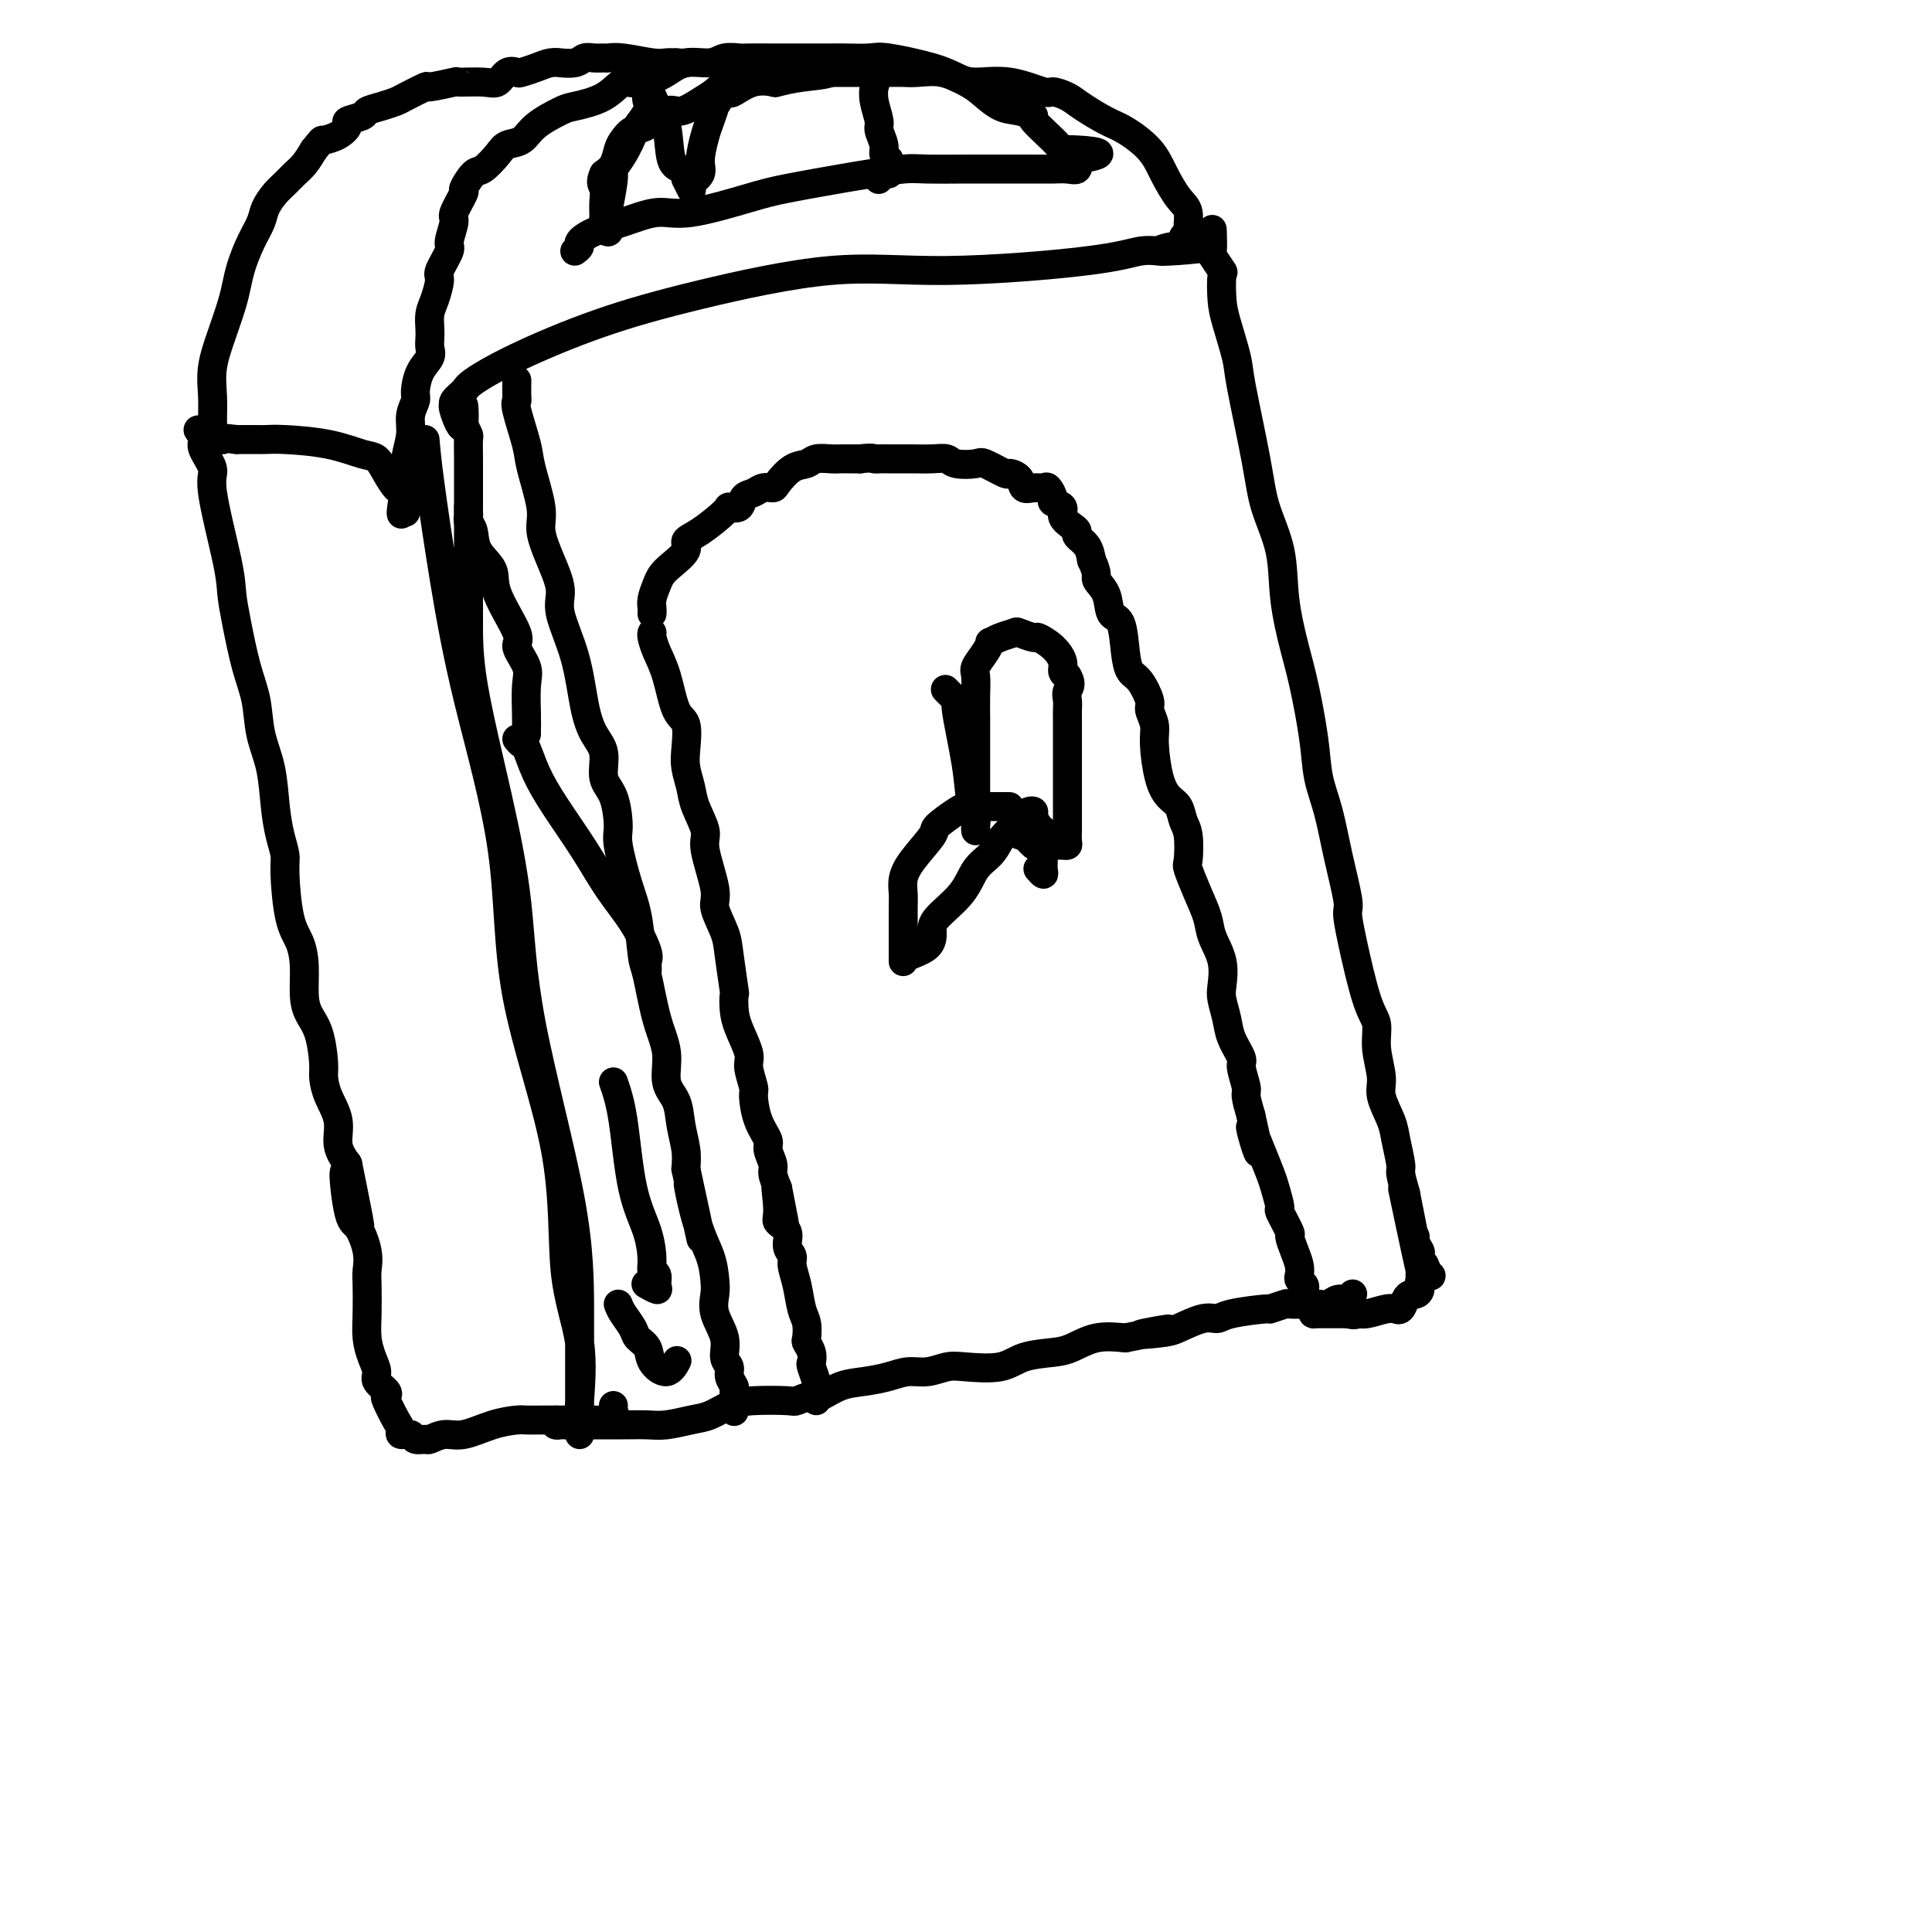 <svg viewBox='0 0 400 400' version='1.1' xmlns='http://www.w3.org/2000/svg' xmlns:xlink='http://www.w3.org/1999/xlink'><g fill='none' stroke='#000000' stroke-width='6' stroke-linecap='round' stroke-linejoin='round'><path d='M88,91c0.180,2.096 0.360,4.191 1,9c0.640,4.809 1.742,12.331 3,20c1.258,7.669 2.674,15.484 5,25c2.326,9.516 5.563,20.734 7,31c1.437,10.266 1.075,19.579 3,30c1.925,10.421 6.138,21.949 8,32c1.862,10.051 1.375,18.623 2,25c0.625,6.377 2.364,10.558 3,15c0.636,4.442 0.171,9.146 0,12c-0.171,2.854 -0.046,3.859 0,5c0.046,1.141 0.013,2.420 0,2c-0.013,-0.420 -0.004,-2.538 0,-7c0.004,-4.462 0.005,-11.268 0,-18c-0.005,-6.732 -0.015,-13.391 -2,-24c-1.985,-10.609 -5.943,-25.168 -8,-36c-2.057,-10.832 -2.211,-17.938 -3,-25c-0.789,-7.062 -2.211,-14.082 -4,-22c-1.789,-7.918 -3.943,-16.735 -5,-23c-1.057,-6.265 -1.015,-9.976 -1,-15c0.015,-5.024 0.005,-11.359 0,-16c-0.005,-4.641 -0.004,-7.589 0,-10c0.004,-2.411 0.011,-4.285 0,-6c-0.011,-1.715 -0.042,-3.269 0,-4c0.042,-0.731 0.155,-0.637 0,-1c-0.155,-0.363 -0.577,-1.181 -1,-2'/><path d='M96,88c-0.186,-8.186 0.350,-1.650 0,0c-0.350,1.650 -1.584,-1.586 -2,-3c-0.416,-1.414 -0.014,-1.005 0,-1c0.014,0.005 -0.361,-0.395 0,-1c0.361,-0.605 1.459,-1.416 2,-2c0.541,-0.584 0.526,-0.943 2,-2c1.474,-1.057 4.436,-2.814 9,-5c4.564,-2.186 10.729,-4.802 17,-7c6.271,-2.198 12.648,-3.980 21,-6c8.352,-2.020 18.679,-4.278 27,-5c8.321,-0.722 14.636,0.094 24,0c9.364,-0.094 21.778,-1.097 29,-2c7.222,-0.903 9.252,-1.705 11,-2c1.748,-0.295 3.214,-0.084 4,0c0.786,0.084 0.893,0.042 1,0'/><path d='M241,52c15.051,-1.323 4.678,-0.130 1,0c-3.678,0.130 -0.663,-0.802 1,-1c1.663,-0.198 1.972,0.339 2,0c0.028,-0.339 -0.224,-1.555 0,-2c0.224,-0.445 0.925,-0.119 1,0c0.075,0.119 -0.475,0.032 0,0c0.475,-0.032 1.974,-0.009 2,0c0.026,0.009 -1.421,0.002 -2,0c-0.579,-0.002 -0.289,-0.001 0,0'/><path d='M246,50c0.547,-0.415 1.093,-0.830 1,-1c-0.093,-0.170 -0.827,-0.095 -1,-1c-0.173,-0.905 0.215,-2.788 0,-4c-0.215,-1.212 -1.031,-1.752 -2,-3c-0.969,-1.248 -2.090,-3.206 -3,-5c-0.910,-1.794 -1.607,-3.426 -3,-5c-1.393,-1.574 -3.480,-3.092 -5,-4c-1.520,-0.908 -2.472,-1.208 -4,-2c-1.528,-0.792 -3.631,-2.076 -5,-3c-1.369,-0.924 -2.004,-1.487 -3,-2c-0.996,-0.513 -2.352,-0.977 -3,-1c-0.648,-0.023 -0.587,0.395 -2,0c-1.413,-0.395 -4.301,-1.602 -7,-2c-2.699,-0.398 -5.210,0.013 -7,0c-1.790,-0.013 -2.861,-0.448 -4,-1c-1.139,-0.552 -2.348,-1.220 -5,-2c-2.652,-0.780 -6.748,-1.673 -9,-2c-2.252,-0.327 -2.660,-0.088 -4,0c-1.340,0.088 -3.613,0.023 -5,0c-1.387,-0.023 -1.888,-0.006 -3,0c-1.112,0.006 -2.835,0.002 -4,0c-1.165,-0.002 -1.772,-0.002 -3,0c-1.228,0.002 -3.079,0.005 -5,0c-1.921,-0.005 -3.914,-0.017 -5,0c-1.086,0.017 -1.266,0.063 -2,0c-0.734,-0.063 -2.023,-0.235 -3,0c-0.977,0.235 -1.643,0.877 -3,1c-1.357,0.123 -3.404,-0.275 -5,0c-1.596,0.275 -2.742,1.221 -4,2c-1.258,0.779 -2.629,1.389 -4,2'/><path d='M134,17c-3.455,0.622 -4.091,-0.322 -5,0c-0.909,0.322 -2.091,1.911 -4,3c-1.909,1.089 -4.546,1.678 -6,2c-1.454,0.322 -1.725,0.378 -3,1c-1.275,0.622 -3.553,1.810 -5,3c-1.447,1.190 -2.064,2.383 -3,3c-0.936,0.617 -2.192,0.660 -3,1c-0.808,0.340 -1.167,0.977 -2,2c-0.833,1.023 -2.140,2.432 -3,3c-0.860,0.568 -1.273,0.296 -2,1c-0.727,0.704 -1.768,2.385 -2,3c-0.232,0.615 0.346,0.165 0,1c-0.346,0.835 -1.617,2.956 -2,4c-0.383,1.044 0.122,1.012 0,2c-0.122,0.988 -0.873,2.995 -1,4c-0.127,1.005 0.369,1.006 0,2c-0.369,0.994 -1.601,2.980 -2,4c-0.399,1.020 0.037,1.074 0,2c-0.037,0.926 -0.546,2.723 -1,4c-0.454,1.277 -0.852,2.032 -1,3c-0.148,0.968 -0.046,2.148 0,3c0.046,0.852 0.036,1.377 0,2c-0.036,0.623 -0.100,1.345 0,2c0.100,0.655 0.362,1.241 0,2c-0.362,0.759 -1.350,1.689 -2,3c-0.650,1.311 -0.962,3.003 -1,4c-0.038,0.997 0.200,1.297 0,2c-0.200,0.703 -0.837,1.807 -1,3c-0.163,1.193 0.148,2.475 0,4c-0.148,1.525 -0.757,3.293 -1,5c-0.243,1.707 -0.122,3.354 0,5'/><path d='M84,100c-1.856,10.304 -0.496,5.562 0,4c0.496,-1.562 0.130,0.054 0,1c-0.130,0.946 -0.023,1.222 0,1c0.023,-0.222 -0.038,-0.944 0,-1c0.038,-0.056 0.176,0.552 0,0c-0.176,-0.552 -0.666,-2.265 -1,-3c-0.334,-0.735 -0.510,-0.491 -1,-1c-0.490,-0.509 -1.292,-1.772 -2,-3c-0.708,-1.228 -1.320,-2.420 -2,-3c-0.680,-0.580 -1.428,-0.548 -3,-1c-1.572,-0.452 -3.968,-1.389 -7,-2c-3.032,-0.611 -6.701,-0.896 -9,-1c-2.299,-0.104 -3.229,-0.028 -4,0c-0.771,0.028 -1.382,0.007 -2,0c-0.618,-0.007 -1.243,-0.002 -2,0c-0.757,0.002 -1.645,0.001 -2,0c-0.355,-0.001 -0.178,-0.000 0,0'/><path d='M49,91c-5.101,-0.615 -3.353,-0.154 -3,0c0.353,0.154 -0.690,-0.001 -1,0c-0.310,0.001 0.114,0.158 0,0c-0.114,-0.158 -0.764,-0.630 -1,-1c-0.236,-0.370 -0.057,-0.638 0,-1c0.057,-0.362 -0.006,-0.816 0,-2c0.006,-1.184 0.082,-3.096 0,-5c-0.082,-1.904 -0.321,-3.799 0,-6c0.321,-2.201 1.202,-4.706 2,-7c0.798,-2.294 1.513,-4.375 2,-6c0.487,-1.625 0.745,-2.794 1,-4c0.255,-1.206 0.505,-2.448 1,-4c0.495,-1.552 1.235,-3.413 2,-5c0.765,-1.587 1.556,-2.901 2,-4c0.444,-1.099 0.542,-1.984 1,-3c0.458,-1.016 1.278,-2.162 2,-3c0.722,-0.838 1.348,-1.369 2,-2c0.652,-0.631 1.329,-1.362 2,-2c0.671,-0.638 1.334,-1.182 2,-2c0.666,-0.818 1.333,-1.909 2,-3'/><path d='M65,31c1.854,-2.278 1.488,-1.972 2,-2c0.512,-0.028 1.900,-0.389 3,-1c1.100,-0.611 1.911,-1.473 2,-2c0.089,-0.527 -0.544,-0.719 0,-1c0.544,-0.281 2.265,-0.651 3,-1c0.735,-0.349 0.486,-0.676 1,-1c0.514,-0.324 1.793,-0.646 3,-1c1.207,-0.354 2.342,-0.740 3,-1c0.658,-0.260 0.837,-0.395 2,-1c1.163,-0.605 3.309,-1.679 4,-2c0.691,-0.321 -0.071,0.112 1,0c1.071,-0.112 3.977,-0.770 5,-1c1.023,-0.230 0.162,-0.034 1,0c0.838,0.034 3.375,-0.095 5,0c1.625,0.095 2.339,0.415 3,0c0.661,-0.415 1.268,-1.565 2,-2c0.732,-0.435 1.588,-0.155 2,0c0.412,0.155 0.381,0.185 1,0c0.619,-0.185 1.888,-0.584 3,-1c1.112,-0.416 2.065,-0.847 3,-1c0.935,-0.153 1.850,-0.027 2,0c0.150,0.027 -0.464,-0.045 0,0c0.464,0.045 2.007,0.209 3,0c0.993,-0.209 1.435,-0.789 2,-1c0.565,-0.211 1.254,-0.053 2,0c0.746,0.053 1.551,0.000 2,0c0.449,-0.000 0.543,0.052 1,0c0.457,-0.052 1.277,-0.210 3,0c1.723,0.210 4.348,0.787 6,1c1.652,0.213 2.329,0.061 3,0c0.671,-0.061 1.335,-0.030 2,0'/><path d='M140,13c2.833,0.167 1.417,0.083 0,0'/><path d='M41,89c0.489,0.727 0.979,1.453 1,2c0.021,0.547 -0.426,0.914 0,2c0.426,1.086 1.724,2.891 2,4c0.276,1.109 -0.470,1.523 0,5c0.470,3.477 2.157,10.017 3,14c0.843,3.983 0.841,5.410 1,7c0.159,1.590 0.480,3.342 1,6c0.520,2.658 1.239,6.222 2,9c0.761,2.778 1.566,4.770 2,7c0.434,2.230 0.498,4.698 1,7c0.502,2.302 1.440,4.438 2,7c0.560,2.562 0.740,5.550 1,8c0.260,2.450 0.598,4.363 1,6c0.402,1.637 0.868,2.999 1,4c0.132,1.001 -0.070,1.643 0,4c0.070,2.357 0.413,6.430 1,9c0.587,2.570 1.418,3.637 2,5c0.582,1.363 0.916,3.023 1,5c0.084,1.977 -0.083,4.272 0,6c0.083,1.728 0.416,2.891 1,4c0.584,1.109 1.418,2.164 2,4c0.582,1.836 0.911,4.451 1,6c0.089,1.549 -0.062,2.031 0,3c0.062,0.969 0.336,2.425 1,4c0.664,1.575 1.717,3.270 2,5c0.283,1.730 -0.205,3.494 0,5c0.205,1.506 1.102,2.753 2,4'/><path d='M72,241c4.820,23.877 1.368,7.570 0,3c-1.368,-4.570 -0.654,2.596 0,6c0.654,3.404 1.247,3.046 2,4c0.753,0.954 1.665,3.220 2,5c0.335,1.780 0.092,3.074 0,4c-0.092,0.926 -0.035,1.484 0,3c0.035,1.516 0.046,3.992 0,6c-0.046,2.008 -0.148,3.550 0,5c0.148,1.450 0.548,2.809 1,4c0.452,1.191 0.957,2.214 1,3c0.043,0.786 -0.374,1.334 0,2c0.374,0.666 1.541,1.449 2,2c0.459,0.551 0.212,0.870 0,1c-0.212,0.130 -0.390,0.072 0,1c0.390,0.928 1.346,2.841 2,4c0.654,1.159 1.005,1.564 1,2c-0.005,0.436 -0.368,0.903 0,1c0.368,0.097 1.466,-0.174 2,0c0.534,0.174 0.503,0.795 1,1c0.497,0.205 1.520,-0.004 2,0c0.480,0.004 0.415,0.222 1,0c0.585,-0.222 1.819,-0.882 3,-1c1.181,-0.118 2.310,0.308 4,0c1.690,-0.308 3.941,-1.351 6,-2c2.059,-0.649 3.928,-0.906 5,-1c1.072,-0.094 1.349,-0.025 2,0c0.651,0.025 1.675,0.007 3,0c1.325,-0.007 2.950,-0.002 4,0c1.050,0.002 1.525,0.001 2,0'/><path d='M118,294c5.996,-0.461 3.488,-0.112 3,0c-0.488,0.112 1.046,-0.012 2,0c0.954,0.012 1.327,0.161 2,0c0.673,-0.161 1.644,-0.631 2,-1c0.356,-0.369 0.096,-0.638 0,-1c-0.096,-0.362 -0.027,-0.818 0,-1c0.027,-0.182 0.014,-0.091 0,0'/><path d='M251,48c-0.016,-0.447 -0.032,-0.895 0,0c0.032,0.895 0.113,3.131 0,4c-0.113,0.869 -0.421,0.371 0,1c0.421,0.629 1.570,2.385 2,3c0.430,0.615 0.141,0.090 0,1c-0.141,0.910 -0.133,3.255 0,5c0.133,1.745 0.390,2.890 1,5c0.610,2.110 1.572,5.187 2,7c0.428,1.813 0.323,2.364 1,6c0.677,3.636 2.135,10.358 3,15c0.865,4.642 1.138,7.205 2,10c0.862,2.795 2.315,5.824 3,9c0.685,3.176 0.602,6.501 1,10c0.398,3.499 1.275,7.174 2,10c0.725,2.826 1.296,4.803 2,8c0.704,3.197 1.541,7.613 2,11c0.459,3.387 0.539,5.745 1,8c0.461,2.255 1.302,4.405 2,7c0.698,2.595 1.254,5.633 2,9c0.746,3.367 1.682,7.064 2,9c0.318,1.936 0.017,2.112 0,3c-0.017,0.888 0.248,2.489 1,6c0.752,3.511 1.989,8.934 3,12c1.011,3.066 1.794,3.776 2,5c0.206,1.224 -0.166,2.961 0,5c0.166,2.039 0.872,4.378 1,6c0.128,1.622 -0.320,2.526 0,4c0.320,1.474 1.409,3.516 2,5c0.591,1.484 0.684,2.408 1,4c0.316,1.592 0.854,3.852 1,5c0.146,1.148 -0.101,1.185 0,2c0.101,0.815 0.551,2.407 1,4'/><path d='M291,247c6.145,31.042 1.507,9.148 0,2c-1.507,-7.148 0.118,0.450 1,4c0.882,3.550 1.021,3.053 1,3c-0.021,-0.053 -0.202,0.340 0,1c0.202,0.660 0.786,1.589 1,2c0.214,0.411 0.057,0.306 0,1c-0.057,0.694 -0.015,2.187 0,3c0.015,0.813 0.004,0.947 0,1c-0.004,0.053 -0.002,0.027 0,0'/><path d='M115,294c-0.111,0.423 -0.222,0.845 0,1c0.222,0.155 0.775,0.041 1,0c0.225,-0.041 0.120,-0.010 1,0c0.880,0.010 2.745,-0.001 5,0c2.255,0.001 4.900,0.012 7,0c2.100,-0.012 3.657,-0.048 5,0c1.343,0.048 2.473,0.181 4,0c1.527,-0.181 3.450,-0.676 5,-1c1.550,-0.324 2.728,-0.478 4,-1c1.272,-0.522 2.638,-1.412 4,-2c1.362,-0.588 2.720,-0.874 5,-1c2.280,-0.126 5.484,-0.093 7,0c1.516,0.093 1.345,0.246 2,0c0.655,-0.246 2.135,-0.892 3,-1c0.865,-0.108 1.116,0.321 2,0c0.884,-0.321 2.403,-1.391 4,-2c1.597,-0.609 3.274,-0.755 5,-1c1.726,-0.245 3.501,-0.588 5,-1c1.499,-0.412 2.722,-0.893 4,-1c1.278,-0.107 2.611,0.161 4,0c1.389,-0.161 2.833,-0.750 4,-1c1.167,-0.250 2.057,-0.160 4,0c1.943,0.160 4.937,0.389 7,0c2.063,-0.389 3.194,-1.397 5,-2c1.806,-0.603 4.288,-0.801 6,-1c1.712,-0.199 2.653,-0.400 4,-1c1.347,-0.600 3.099,-1.600 5,-2c1.901,-0.400 3.950,-0.200 6,0'/><path d='M233,277c15.467,-3.018 6.634,-1.565 4,-1c-2.634,0.565 0.931,0.240 3,0c2.069,-0.240 2.644,-0.394 4,-1c1.356,-0.606 3.495,-1.664 5,-2c1.505,-0.336 2.376,0.050 3,0c0.624,-0.050 1.001,-0.535 3,-1c1.999,-0.465 5.621,-0.909 7,-1c1.379,-0.091 0.515,0.172 1,0c0.485,-0.172 2.318,-0.777 3,-1c0.682,-0.223 0.213,-0.064 1,0c0.787,0.064 2.830,0.032 4,0c1.170,-0.032 1.466,-0.065 2,0c0.534,0.065 1.306,0.228 2,0c0.694,-0.228 1.310,-0.846 2,-1c0.690,-0.154 1.453,0.154 2,0c0.547,-0.154 0.878,-0.772 1,-1c0.122,-0.228 0.035,-0.065 0,0c-0.035,0.065 -0.017,0.033 0,0'/><path d='M135,131c-0.065,0.182 -0.129,0.364 0,1c0.129,0.636 0.452,1.727 1,3c0.548,1.273 1.323,2.727 2,5c0.677,2.273 1.257,5.364 2,7c0.743,1.636 1.651,1.818 2,3c0.349,1.182 0.140,3.363 0,5c-0.140,1.637 -0.211,2.730 0,4c0.211,1.270 0.706,2.718 1,4c0.294,1.282 0.389,2.400 1,4c0.611,1.600 1.740,3.684 2,5c0.260,1.316 -0.348,1.863 0,4c0.348,2.137 1.652,5.863 2,8c0.348,2.137 -0.260,2.686 0,4c0.260,1.314 1.390,3.394 2,5c0.610,1.606 0.701,2.738 1,5c0.299,2.262 0.806,5.652 1,7c0.194,1.348 0.075,0.652 0,1c-0.075,0.348 -0.107,1.739 0,3c0.107,1.261 0.354,2.390 1,4c0.646,1.610 1.691,3.700 2,5c0.309,1.300 -0.120,1.808 0,3c0.120,1.192 0.787,3.067 1,4c0.213,0.933 -0.030,0.925 0,2c0.030,1.075 0.333,3.232 1,5c0.667,1.768 1.698,3.148 2,4c0.302,0.852 -0.125,1.177 0,2c0.125,0.823 0.803,2.145 1,3c0.197,0.855 -0.087,1.244 0,2c0.087,0.756 0.543,1.878 1,3'/><path d='M161,246c2.930,14.939 0.756,4.286 0,1c-0.756,-3.286 -0.093,0.796 0,3c0.093,2.204 -0.382,2.528 0,3c0.382,0.472 1.622,1.090 2,2c0.378,0.910 -0.106,2.113 0,3c0.106,0.887 0.803,1.458 1,2c0.197,0.542 -0.105,1.056 0,2c0.105,0.944 0.615,2.318 1,4c0.385,1.682 0.643,3.672 1,5c0.357,1.328 0.814,1.995 1,3c0.186,1.005 0.101,2.347 0,3c-0.101,0.653 -0.220,0.616 0,1c0.220,0.384 0.777,1.188 1,2c0.223,0.812 0.112,1.632 0,2c-0.112,0.368 -0.226,0.283 0,1c0.226,0.717 0.793,2.234 1,3c0.207,0.766 0.056,0.780 0,1c-0.056,0.220 -0.015,0.647 0,1c0.015,0.353 0.004,0.634 0,1c-0.004,0.366 -0.001,0.819 0,1c0.001,0.181 0.001,0.091 0,0'/><path d='M135,127c-0.007,0.073 -0.013,0.147 0,0c0.013,-0.147 0.046,-0.514 0,-1c-0.046,-0.486 -0.172,-1.093 0,-2c0.172,-0.907 0.643,-2.116 1,-3c0.357,-0.884 0.599,-1.442 1,-2c0.401,-0.558 0.959,-1.116 2,-2c1.041,-0.884 2.564,-2.094 3,-3c0.436,-0.906 -0.216,-1.509 0,-2c0.216,-0.491 1.300,-0.870 3,-2c1.700,-1.130 4.017,-3.009 5,-4c0.983,-0.991 0.633,-1.092 1,-1c0.367,0.092 1.450,0.379 2,0c0.550,-0.379 0.565,-1.423 1,-2c0.435,-0.577 1.288,-0.687 2,-1c0.712,-0.313 1.283,-0.829 2,-1c0.717,-0.171 1.581,0.003 2,0c0.419,-0.003 0.395,-0.183 1,-1c0.605,-0.817 1.839,-2.272 3,-3c1.161,-0.728 2.248,-0.731 3,-1c0.752,-0.269 1.170,-0.804 2,-1c0.830,-0.196 2.072,-0.052 3,0c0.928,0.052 1.541,0.014 2,0c0.459,-0.014 0.762,-0.004 1,0c0.238,0.004 0.410,0.001 1,0c0.590,-0.001 1.597,-0.000 2,0c0.403,0.000 0.201,0.000 0,0'/><path d='M178,95c2.814,-0.309 2.848,-0.083 3,0c0.152,0.083 0.422,0.022 1,0c0.578,-0.022 1.466,-0.006 2,0c0.534,0.006 0.716,0.002 1,0c0.284,-0.002 0.671,-0.001 1,0c0.329,0.001 0.600,0.004 1,0c0.400,-0.004 0.930,-0.015 2,0c1.070,0.015 2.679,0.054 4,0c1.321,-0.054 2.355,-0.203 3,0c0.645,0.203 0.903,0.758 2,1c1.097,0.242 3.033,0.172 4,0c0.967,-0.172 0.965,-0.445 2,0c1.035,0.445 3.106,1.608 4,2c0.894,0.392 0.611,0.015 1,0c0.389,-0.015 1.452,0.334 2,1c0.548,0.666 0.582,1.649 1,2c0.418,0.351 1.220,0.069 2,0c0.780,-0.069 1.537,0.075 2,0c0.463,-0.075 0.630,-0.368 1,0c0.370,0.368 0.943,1.398 1,2c0.057,0.602 -0.401,0.777 0,1c0.401,0.223 1.661,0.493 2,1c0.339,0.507 -0.242,1.251 0,2c0.242,0.749 1.308,1.502 2,2c0.692,0.498 1.010,0.742 1,1c-0.010,0.258 -0.349,0.531 0,1c0.349,0.469 1.385,1.134 2,2c0.615,0.866 0.807,1.933 1,3'/><path d='M226,116c1.506,3.107 0.771,3.373 1,4c0.229,0.627 1.423,1.614 2,3c0.577,1.386 0.538,3.170 1,4c0.462,0.830 1.424,0.705 2,2c0.576,1.295 0.766,4.009 1,6c0.234,1.991 0.511,3.260 1,4c0.489,0.740 1.188,0.950 2,2c0.812,1.050 1.736,2.941 2,4c0.264,1.059 -0.134,1.285 0,2c0.134,0.715 0.799,1.920 1,3c0.201,1.080 -0.063,2.036 0,4c0.063,1.964 0.451,4.935 1,7c0.549,2.065 1.258,3.222 2,4c0.742,0.778 1.518,1.175 2,2c0.482,0.825 0.671,2.078 1,3c0.329,0.922 0.799,1.513 1,3c0.201,1.487 0.133,3.870 0,5c-0.133,1.130 -0.329,1.007 0,2c0.329,0.993 1.185,3.102 2,5c0.815,1.898 1.591,3.585 2,5c0.409,1.415 0.453,2.559 1,4c0.547,1.441 1.598,3.178 2,5c0.402,1.822 0.154,3.728 0,5c-0.154,1.272 -0.214,1.910 0,3c0.214,1.090 0.702,2.632 1,4c0.298,1.368 0.405,2.564 1,4c0.595,1.436 1.679,3.114 2,4c0.321,0.886 -0.120,0.980 0,2c0.120,1.020 0.802,2.967 1,4c0.198,1.033 -0.086,1.152 0,2c0.086,0.848 0.543,2.424 1,4'/><path d='M259,231c3.157,13.814 0.549,5.349 0,3c-0.549,-2.349 0.961,1.419 2,4c1.039,2.581 1.607,3.974 2,5c0.393,1.026 0.612,1.684 1,3c0.388,1.316 0.944,3.290 1,4c0.056,0.710 -0.388,0.158 0,1c0.388,0.842 1.607,3.080 2,4c0.393,0.920 -0.039,0.523 0,1c0.039,0.477 0.550,1.830 1,3c0.450,1.170 0.839,2.158 1,3c0.161,0.842 0.094,1.538 0,2c-0.094,0.462 -0.214,0.691 0,1c0.214,0.309 0.761,0.700 1,1c0.239,0.300 0.170,0.511 0,1c-0.170,0.489 -0.440,1.255 0,2c0.440,0.745 1.589,1.467 2,2c0.411,0.533 0.085,0.875 0,1c-0.085,0.125 0.070,0.034 0,0c-0.070,-0.034 -0.366,-0.009 0,0c0.366,0.009 1.394,0.002 2,0c0.606,-0.002 0.791,-0.001 1,0c0.209,0.001 0.441,0.000 1,0c0.559,-0.000 1.445,-0.000 2,0c0.555,0.000 0.777,0.000 1,0'/><path d='M279,272c1.780,0.448 1.730,0.067 2,0c0.270,-0.067 0.860,0.180 2,0c1.140,-0.180 2.830,-0.787 4,-1c1.170,-0.213 1.819,-0.033 2,0c0.181,0.033 -0.107,-0.082 0,0c0.107,0.082 0.607,0.360 1,0c0.393,-0.360 0.678,-1.357 1,-2c0.322,-0.643 0.682,-0.933 1,-1c0.318,-0.067 0.594,0.089 1,0c0.406,-0.089 0.942,-0.424 1,-1c0.058,-0.576 -0.363,-1.395 0,-2c0.363,-0.605 1.510,-0.997 2,-1c0.490,-0.003 0.324,0.384 0,0c-0.324,-0.384 -0.807,-1.538 -1,-2c-0.193,-0.462 -0.097,-0.231 0,0'/><path d='M107,79c-0.001,0.084 -0.002,0.167 0,0c0.002,-0.167 0.008,-0.586 0,0c-0.008,0.586 -0.029,2.175 0,3c0.029,0.825 0.107,0.885 0,1c-0.107,0.115 -0.398,0.286 0,2c0.398,1.714 1.485,4.970 2,7c0.515,2.030 0.458,2.833 1,5c0.542,2.167 1.684,5.699 2,8c0.316,2.301 -0.193,3.370 0,5c0.193,1.630 1.087,3.821 2,6c0.913,2.179 1.844,4.347 2,6c0.156,1.653 -0.462,2.789 0,5c0.462,2.211 2.003,5.495 3,9c0.997,3.505 1.451,7.232 2,10c0.549,2.768 1.195,4.576 2,6c0.805,1.424 1.769,2.463 2,4c0.231,1.537 -0.272,3.572 0,5c0.272,1.428 1.319,2.250 2,4c0.681,1.750 0.995,4.427 1,6c0.005,1.573 -0.297,2.043 0,4c0.297,1.957 1.195,5.400 2,8c0.805,2.600 1.516,4.356 2,7c0.484,2.644 0.741,6.174 1,8c0.259,1.826 0.521,1.947 1,4c0.479,2.053 1.175,6.039 2,9c0.825,2.961 1.780,4.896 2,7c0.220,2.104 -0.295,4.376 0,6c0.295,1.624 1.399,2.600 2,4c0.601,1.400 0.700,3.223 1,5c0.300,1.777 0.800,3.508 1,5c0.200,1.492 0.100,2.746 0,4'/><path d='M142,242c5.625,26.156 2.187,10.046 1,5c-1.187,-5.046 -0.124,0.970 1,5c1.124,4.030 2.309,6.072 3,8c0.691,1.928 0.888,3.742 1,5c0.112,1.258 0.139,1.961 0,3c-0.139,1.039 -0.445,2.414 0,4c0.445,1.586 1.640,3.384 2,5c0.360,1.616 -0.114,3.049 0,4c0.114,0.951 0.815,1.420 1,2c0.185,0.580 -0.147,1.270 0,2c0.147,0.730 0.771,1.500 1,2c0.229,0.500 0.061,0.730 0,1c-0.061,0.270 -0.016,0.581 0,1c0.016,0.419 0.004,0.947 0,1c-0.004,0.053 -0.001,-0.370 0,0c0.001,0.370 0.000,1.534 0,2c-0.000,0.466 -0.000,0.233 0,0'/><path d='M97,105c-0.008,0.330 -0.015,0.661 0,1c0.015,0.339 0.054,0.688 0,1c-0.054,0.312 -0.201,0.589 0,1c0.201,0.411 0.749,0.958 1,2c0.251,1.042 0.205,2.581 1,4c0.795,1.419 2.431,2.718 3,4c0.569,1.282 0.072,2.546 1,5c0.928,2.454 3.282,6.099 4,8c0.718,1.901 -0.200,2.057 0,3c0.200,0.943 1.518,2.673 2,4c0.482,1.327 0.129,2.251 0,4c-0.129,1.749 -0.035,4.325 0,6c0.035,1.675 0.009,2.451 0,3c-0.009,0.549 -0.003,0.871 0,1c0.003,0.129 0.001,0.064 0,0'/><path d='M107,153c0.348,0.420 0.697,0.840 1,1c0.303,0.160 0.561,0.060 1,1c0.439,0.940 1.058,2.920 2,5c0.942,2.080 2.207,4.259 4,7c1.793,2.741 4.112,6.044 6,9c1.888,2.956 3.343,5.565 5,8c1.657,2.435 3.516,4.695 5,7c1.484,2.305 2.594,4.656 3,6c0.406,1.344 0.109,1.680 0,2c-0.109,0.320 -0.029,0.625 0,1c0.029,0.375 0.008,0.822 0,1c-0.008,0.178 -0.004,0.089 0,0'/><path d='M127,224c0.701,2.024 1.402,4.048 2,8c0.598,3.952 1.092,9.832 2,14c0.908,4.168 2.229,6.626 3,9c0.771,2.374 0.993,4.665 1,6c0.007,1.335 -0.202,1.713 0,2c0.202,0.287 0.814,0.483 1,1c0.186,0.517 -0.053,1.355 0,2c0.053,0.645 0.399,1.097 0,1c-0.399,-0.097 -1.543,-0.742 -2,-1c-0.457,-0.258 -0.229,-0.129 0,0'/><path d='M128,270c0.211,0.555 0.422,1.110 1,2c0.578,0.890 1.523,2.115 2,3c0.477,0.885 0.485,1.431 1,2c0.515,0.569 1.536,1.161 2,2c0.464,0.839 0.372,1.926 1,3c0.628,1.074 1.977,2.135 3,2c1.023,-0.135 1.721,-1.467 2,-2c0.279,-0.533 0.140,-0.266 0,0'/><path d='M119,52c0.478,-0.359 0.955,-0.717 1,-1c0.045,-0.283 -0.344,-0.490 0,-1c0.344,-0.510 1.421,-1.323 3,-2c1.579,-0.677 3.662,-1.217 6,-2c2.338,-0.783 4.933,-1.810 7,-2c2.067,-0.190 3.606,0.458 7,0c3.394,-0.458 8.642,-2.021 12,-3c3.358,-0.979 4.826,-1.372 8,-2c3.174,-0.628 8.053,-1.489 11,-2c2.947,-0.511 3.961,-0.673 6,-1c2.039,-0.327 5.101,-0.820 7,-1c1.899,-0.180 2.633,-0.048 5,0c2.367,0.048 6.367,0.013 8,0c1.633,-0.013 0.900,-0.002 3,0c2.100,0.002 7.032,-0.005 10,0c2.968,0.005 3.971,0.022 5,0c1.029,-0.022 2.085,-0.083 3,0c0.915,0.083 1.690,0.309 2,0c0.310,-0.309 0.155,-1.155 0,-2'/><path d='M223,33c9.154,-1.399 2.038,-1.895 -1,-2c-3.038,-0.105 -1.999,0.181 -3,-1c-1.001,-1.181 -4.043,-3.829 -5,-5c-0.957,-1.171 0.171,-0.866 0,-1c-0.171,-0.134 -1.640,-0.709 -3,-1c-1.360,-0.291 -2.612,-0.299 -4,-1c-1.388,-0.701 -2.913,-2.097 -4,-3c-1.087,-0.903 -1.736,-1.314 -3,-2c-1.264,-0.686 -3.143,-1.648 -5,-2c-1.857,-0.352 -3.690,-0.094 -5,0c-1.310,0.094 -2.096,0.025 -3,0c-0.904,-0.025 -1.927,-0.007 -3,0c-1.073,0.007 -2.194,0.001 -4,0c-1.806,-0.001 -4.295,0.003 -6,0c-1.705,-0.003 -2.627,-0.013 -4,0c-1.373,0.013 -3.196,0.048 -5,0c-1.804,-0.048 -3.587,-0.179 -5,0c-1.413,0.179 -2.454,0.669 -4,1c-1.546,0.331 -3.595,0.502 -5,1c-1.405,0.498 -2.165,1.321 -3,2c-0.835,0.679 -1.746,1.214 -3,2c-1.254,0.786 -2.850,1.825 -4,2c-1.150,0.175 -1.852,-0.512 -3,0c-1.148,0.512 -2.741,2.224 -4,3c-1.259,0.776 -2.186,0.617 -3,1c-0.814,0.383 -1.517,1.309 -2,2c-0.483,0.691 -0.745,1.148 -1,2c-0.255,0.852 -0.501,2.101 -1,3c-0.499,0.899 -1.249,1.450 -2,2'/><path d='M125,36c-0.927,1.931 -0.245,2.260 0,3c0.245,0.740 0.051,1.892 0,3c-0.051,1.108 0.039,2.174 0,3c-0.039,0.826 -0.208,1.414 0,2c0.208,0.586 0.792,1.169 1,1c0.208,-0.169 0.040,-1.091 0,-2c-0.040,-0.909 0.047,-1.806 0,-2c-0.047,-0.194 -0.230,0.316 0,-1c0.230,-1.316 0.872,-4.459 1,-6c0.128,-1.541 -0.260,-1.480 0,-2c0.260,-0.520 1.166,-1.620 2,-3c0.834,-1.380 1.596,-3.038 2,-4c0.404,-0.962 0.451,-1.226 1,-2c0.549,-0.774 1.599,-2.059 2,-3c0.401,-0.941 0.153,-1.540 0,-2c-0.153,-0.460 -0.211,-0.782 0,-1c0.211,-0.218 0.690,-0.333 1,0c0.310,0.333 0.450,1.114 1,2c0.550,0.886 1.508,1.877 2,4c0.492,2.123 0.517,5.379 1,7c0.483,1.621 1.424,1.606 2,2c0.576,0.394 0.788,1.197 1,2'/><path d='M142,37c1.498,3.119 1.242,2.416 1,2c-0.242,-0.416 -0.468,-0.547 0,-1c0.468,-0.453 1.632,-1.230 2,-2c0.368,-0.770 -0.061,-1.534 0,-3c0.061,-1.466 0.611,-3.633 1,-5c0.389,-1.367 0.615,-1.932 1,-3c0.385,-1.068 0.927,-2.638 1,-3c0.073,-0.362 -0.323,0.484 0,0c0.323,-0.484 1.366,-2.298 2,-3c0.634,-0.702 0.860,-0.292 1,0c0.140,0.292 0.194,0.467 1,0c0.806,-0.467 2.362,-1.577 4,-2c1.638,-0.423 3.356,-0.159 4,0c0.644,0.159 0.214,0.214 1,0c0.786,-0.214 2.787,-0.698 5,-1c2.213,-0.302 4.637,-0.421 6,-1c1.363,-0.579 1.664,-1.619 2,-2c0.336,-0.381 0.706,-0.103 1,0c0.294,0.103 0.513,0.029 1,0c0.487,-0.029 1.244,-0.015 2,0'/><path d='M178,13c4.303,-0.732 1.061,0.438 0,1c-1.061,0.562 0.060,0.514 1,1c0.940,0.486 1.701,1.504 2,2c0.299,0.496 0.137,0.468 0,1c-0.137,0.532 -0.248,1.623 0,3c0.248,1.377 0.855,3.040 1,4c0.145,0.960 -0.171,1.218 0,2c0.171,0.782 0.831,2.087 1,3c0.169,0.913 -0.151,1.433 0,2c0.151,0.567 0.773,1.180 1,2c0.227,0.820 0.058,1.847 0,2c-0.058,0.153 -0.005,-0.568 0,-1c0.005,-0.432 -0.037,-0.574 0,-1c0.037,-0.426 0.154,-1.135 0,-1c-0.154,0.135 -0.580,1.113 -1,2c-0.420,0.887 -0.834,1.682 -1,2c-0.166,0.318 -0.083,0.159 0,0'/><path d='M196,143c-0.241,-0.239 -0.482,-0.479 0,0c0.482,0.479 1.688,1.675 2,2c0.312,0.325 -0.270,-0.222 0,2c0.270,2.222 1.393,7.212 2,11c0.607,3.788 0.699,6.373 1,8c0.301,1.627 0.813,2.297 1,3c0.187,0.703 0.050,1.439 0,2c-0.050,0.561 -0.013,0.948 0,1c0.013,0.052 0.004,-0.232 0,-1c-0.004,-0.768 -0.001,-2.021 0,-4c0.001,-1.979 0.001,-4.684 0,-7c-0.001,-2.316 -0.002,-4.244 0,-6c0.002,-1.756 0.007,-3.341 0,-5c-0.007,-1.659 -0.026,-3.391 0,-5c0.026,-1.609 0.097,-3.096 0,-4c-0.097,-0.904 -0.361,-1.226 0,-2c0.361,-0.774 1.348,-2.001 2,-3c0.652,-0.999 0.971,-1.771 1,-2c0.029,-0.229 -0.230,0.086 0,0c0.230,-0.086 0.949,-0.574 2,-1c1.051,-0.426 2.434,-0.789 3,-1c0.566,-0.211 0.313,-0.271 1,0c0.687,0.271 2.313,0.874 3,1c0.687,0.126 0.436,-0.226 1,0c0.564,0.226 1.945,1.030 3,2c1.055,0.970 1.784,2.107 2,3c0.216,0.893 -0.081,1.541 0,2c0.081,0.459 0.541,0.730 1,1'/><path d='M221,140c1.083,1.823 0.290,2.381 0,3c-0.290,0.619 -0.078,1.297 0,2c0.078,0.703 0.021,1.429 0,2c-0.021,0.571 -0.006,0.987 0,2c0.006,1.013 0.001,2.622 0,4c-0.001,1.378 -0.000,2.525 0,4c0.000,1.475 -0.000,3.277 0,5c0.000,1.723 0.001,3.365 0,5c-0.001,1.635 -0.003,3.261 0,4c0.003,0.739 0.012,0.590 0,1c-0.012,0.410 -0.046,1.378 0,2c0.046,0.622 0.173,0.899 0,1c-0.173,0.101 -0.645,0.027 -1,0c-0.355,-0.027 -0.592,-0.006 -1,0c-0.408,0.006 -0.988,-0.001 -1,0c-0.012,0.001 0.544,0.011 0,0c-0.544,-0.011 -2.187,-0.044 -3,0c-0.813,0.044 -0.796,0.166 -1,0c-0.204,-0.166 -0.630,-0.619 -1,-1c-0.370,-0.381 -0.685,-0.691 -1,-1'/><path d='M212,173c-1.500,-0.167 -0.750,-0.083 0,0'/><path d='M209,167c-0.839,0.001 -1.678,0.001 -2,0c-0.322,-0.001 -0.126,-0.004 0,0c0.126,0.004 0.181,0.015 -1,0c-1.181,-0.015 -3.597,-0.055 -5,0c-1.403,0.055 -1.791,0.206 -3,1c-1.209,0.794 -3.238,2.233 -4,3c-0.762,0.767 -0.257,0.864 -1,2c-0.743,1.136 -2.735,3.313 -4,5c-1.265,1.687 -1.803,2.884 -2,4c-0.197,1.116 -0.053,2.152 0,3c0.053,0.848 0.014,1.509 0,3c-0.014,1.491 -0.004,3.812 0,5c0.004,1.188 0.001,1.244 0,2c-0.001,0.756 -0.000,2.212 0,3c0.000,0.788 0.000,0.910 0,1c-0.000,0.090 -0.001,0.150 0,0c0.001,-0.150 0.003,-0.510 1,-1c0.997,-0.490 2.990,-1.111 4,-2c1.010,-0.889 1.037,-2.047 1,-3c-0.037,-0.953 -0.137,-1.700 1,-3c1.137,-1.300 3.511,-3.153 5,-5c1.489,-1.847 2.093,-3.690 3,-5c0.907,-1.310 2.116,-2.089 3,-3c0.884,-0.911 1.442,-1.956 2,-3'/><path d='M207,174c3.465,-4.264 4.626,-3.925 5,-4c0.374,-0.075 -0.041,-0.563 0,-1c0.041,-0.437 0.536,-0.821 1,-1c0.464,-0.179 0.895,-0.151 1,0c0.105,0.151 -0.115,0.426 0,1c0.115,0.574 0.567,1.448 1,2c0.433,0.552 0.848,0.781 1,1c0.152,0.219 0.040,0.429 0,1c-0.040,0.571 -0.010,1.503 0,2c0.010,0.497 -0.001,0.560 0,1c0.001,0.440 0.014,1.256 0,2c-0.014,0.744 -0.055,1.416 0,2c0.055,0.584 0.207,1.080 0,1c-0.207,-0.080 -0.773,-0.737 -1,-1c-0.227,-0.263 -0.113,-0.131 0,0'/></g>
</svg>
